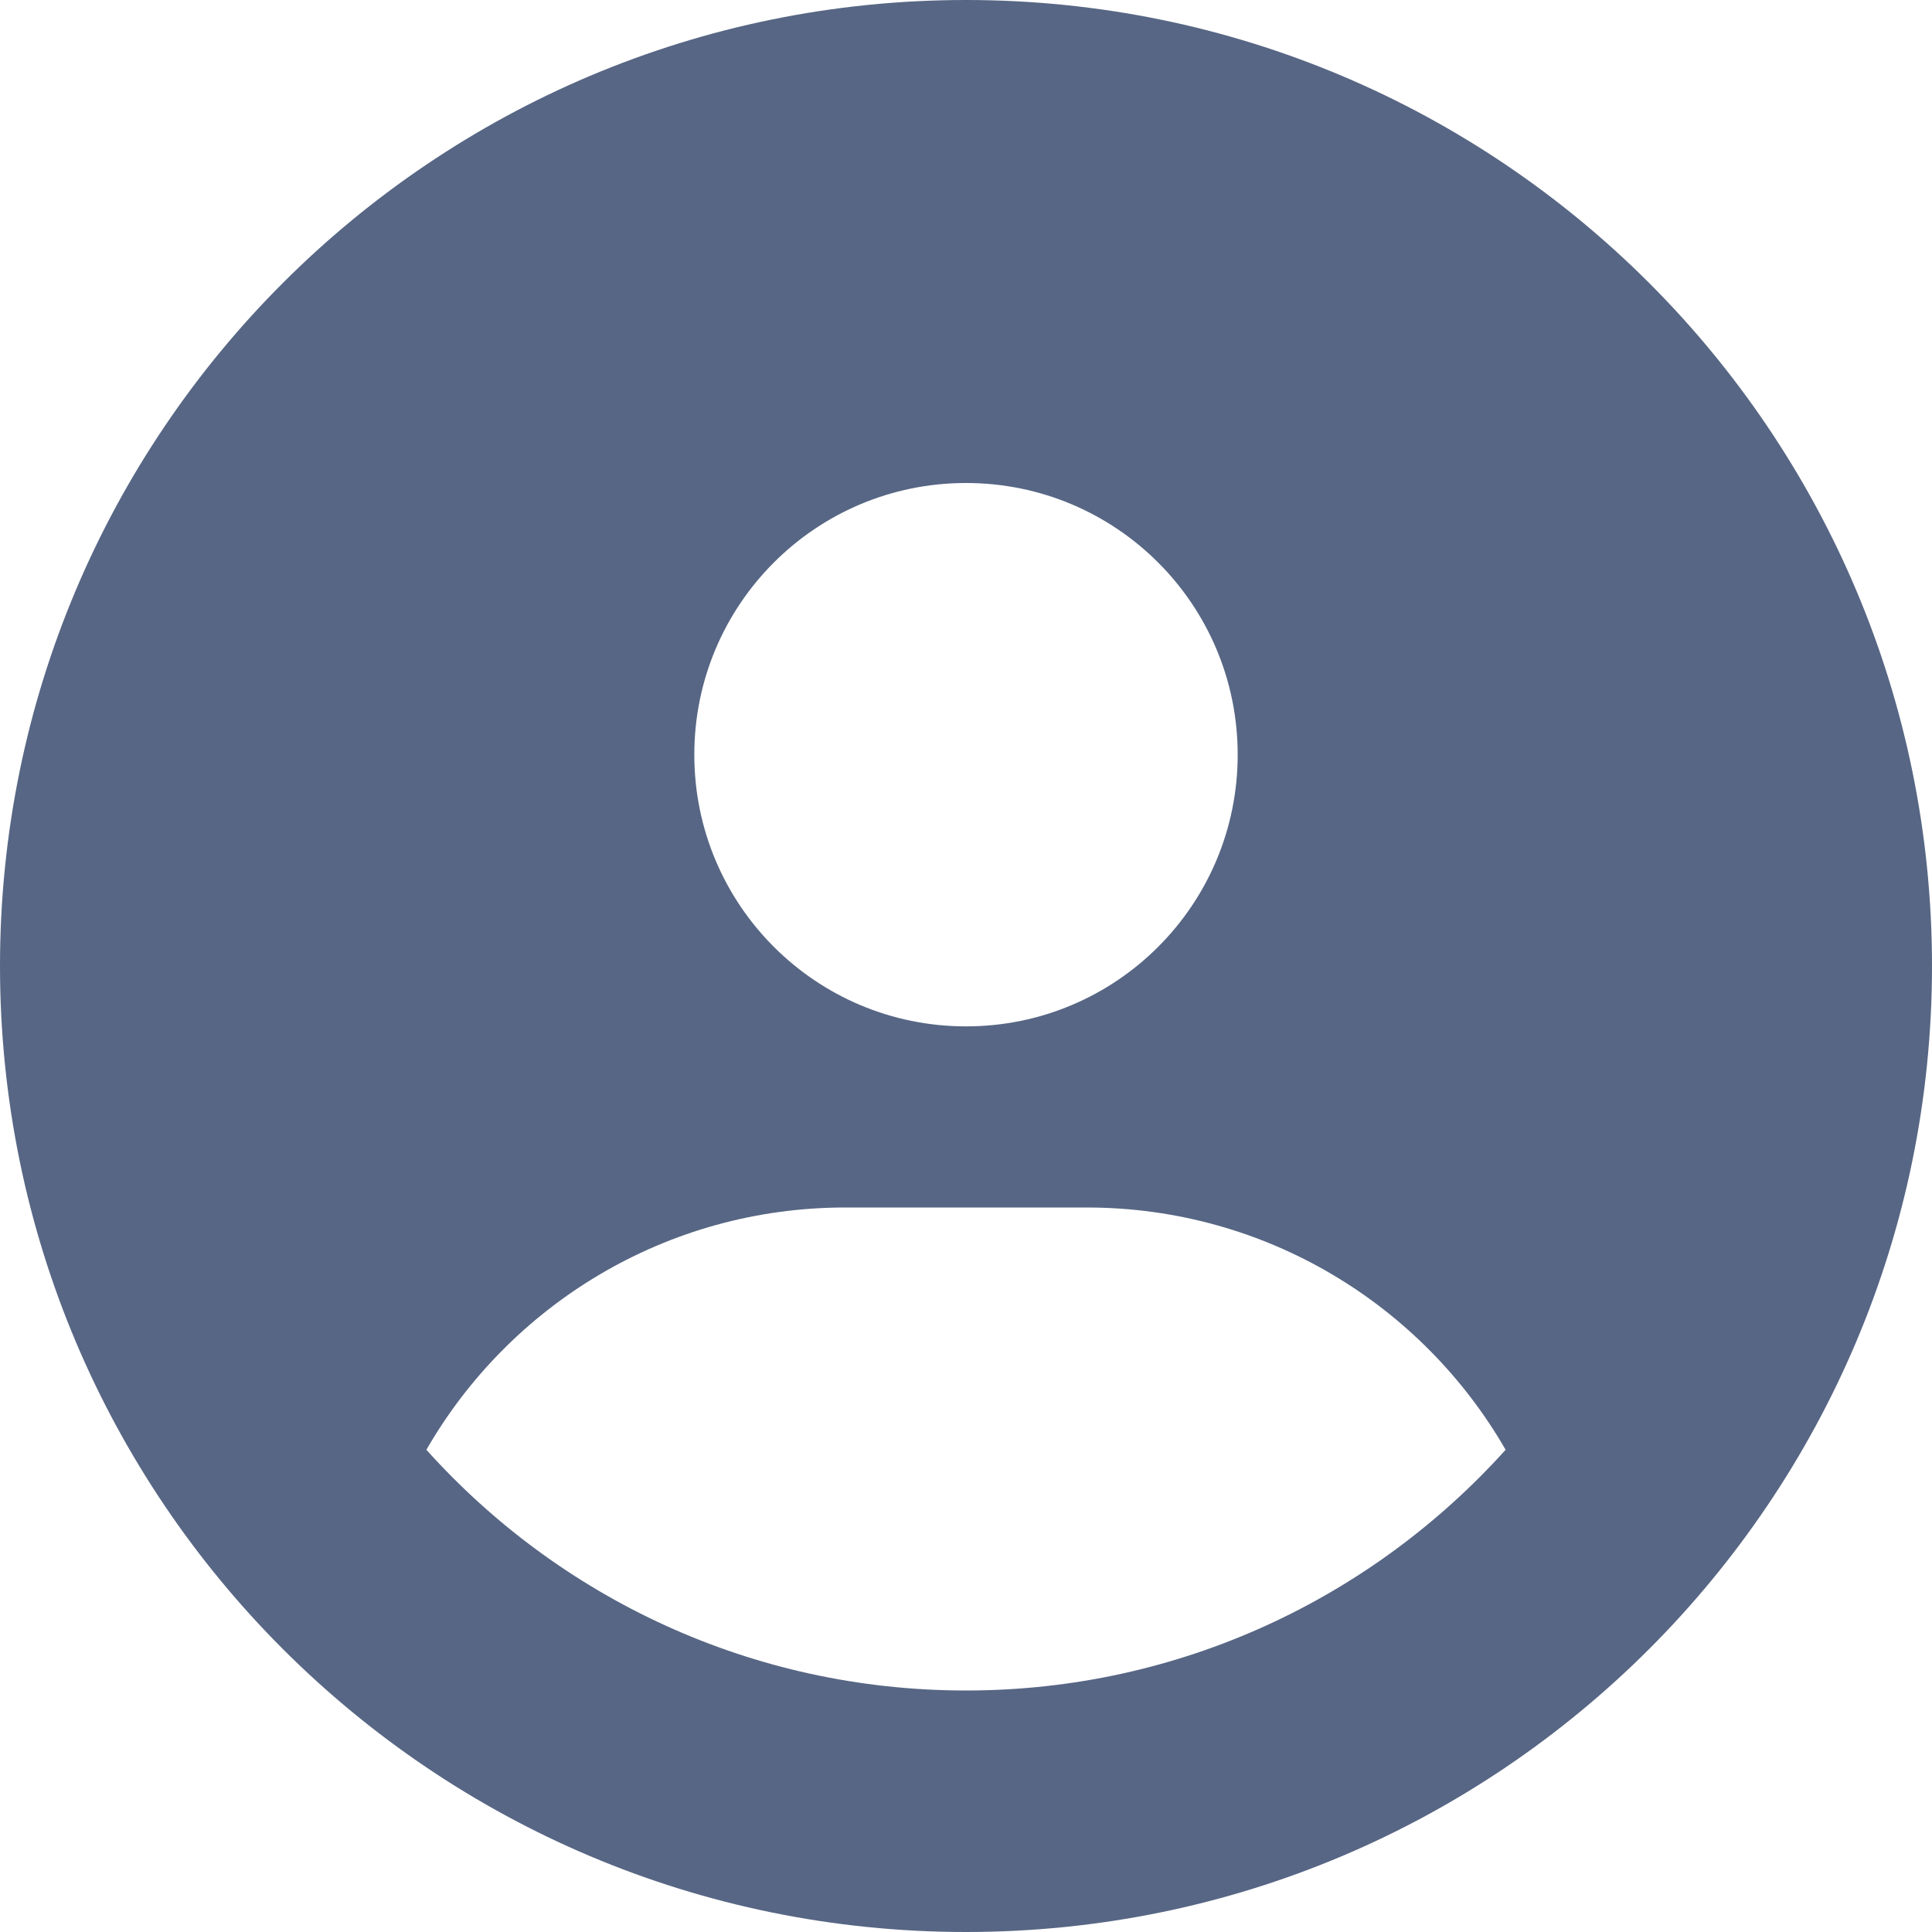 <svg width="40" height="40" viewBox="0 0 40 40" fill="none" xmlns="http://www.w3.org/2000/svg">
<path d="M31.172 30.016C29.445 27.016 26.203 25 22.5 25H17.5C13.797 25 10.555 27.016 8.828 30.016C11.578 33.078 15.562 35 20 35C24.438 35 28.422 33.07 31.172 30.016ZM40 20C40 31.047 31.047 40 20 40C8.953 40 0 31.047 0 20C0 8.953 8.953 0 20 0C31.047 0 40 8.953 40 20ZM20 21.25C23.109 21.25 25.625 18.734 25.625 15.625C25.625 12.516 23.109 10 20 10C16.891 10 14.375 12.516 14.375 15.625C14.375 18.734 16.891 21.25 20 21.25Z" fill="#576684"/>
</svg>
